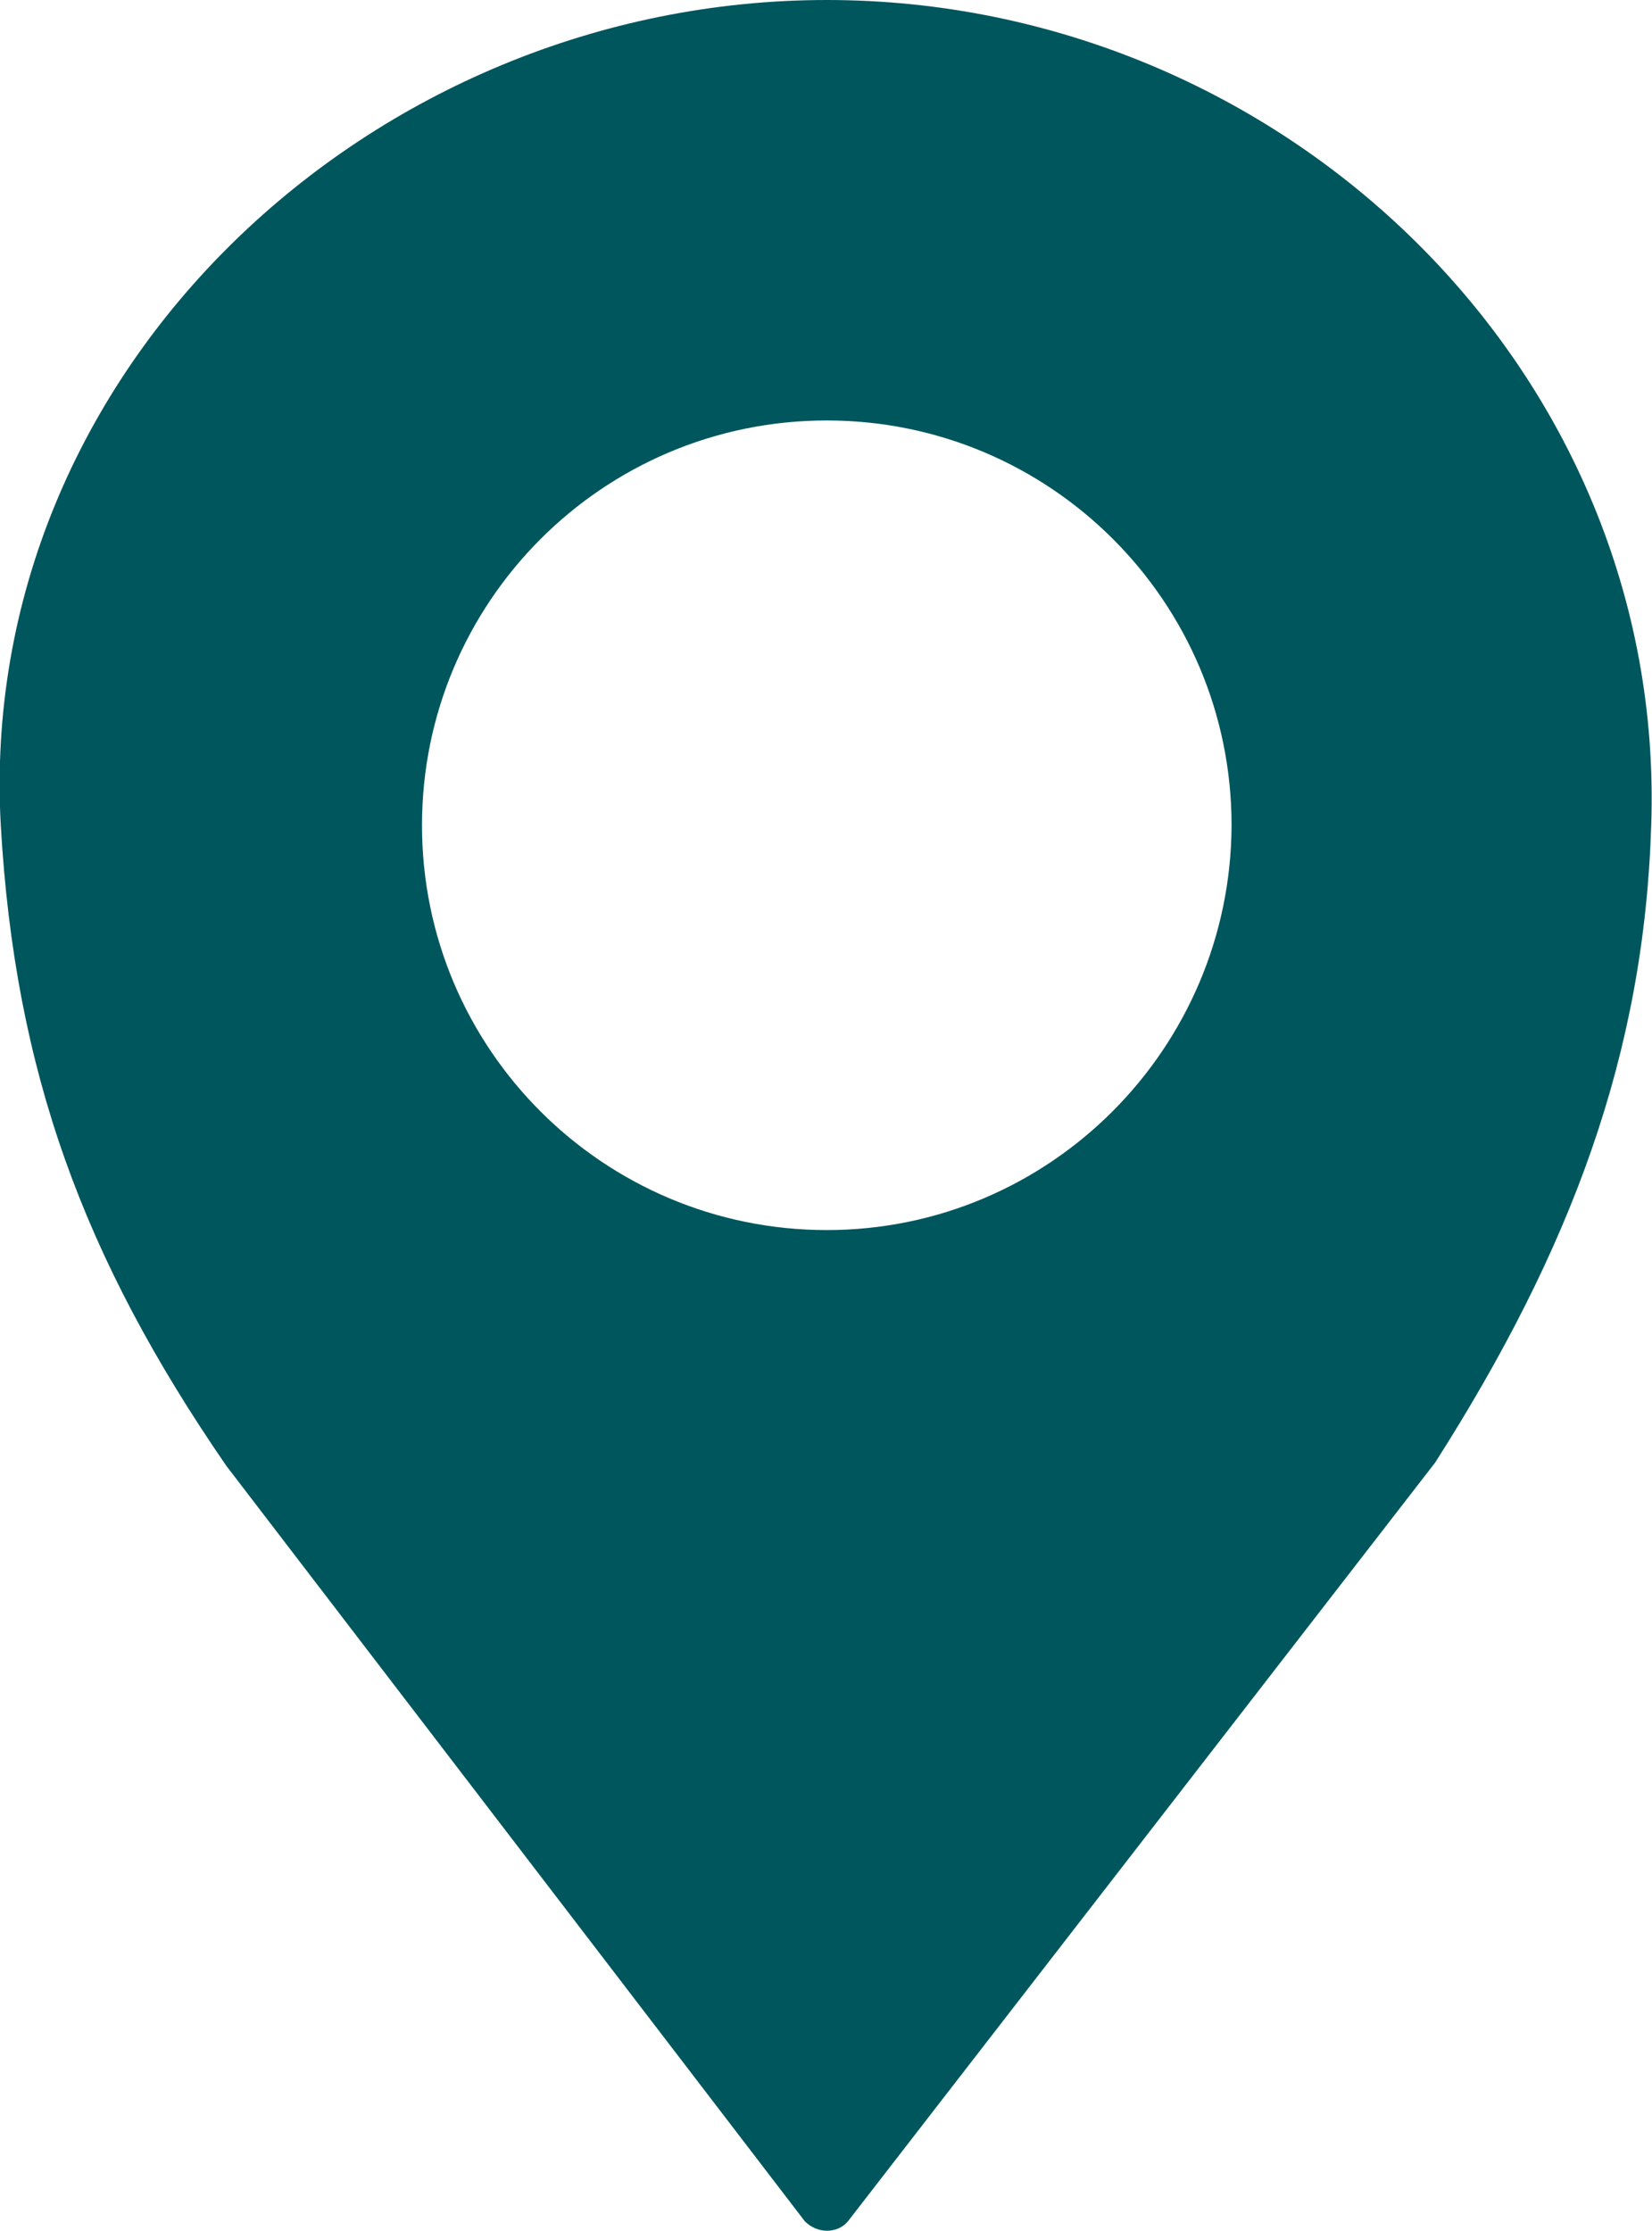 <?xml version="1.0" encoding="utf-8"?>
<!-- Generator: Adobe Illustrator 24.2.1, SVG Export Plug-In . SVG Version: 6.00 Build 0)  -->
<svg version="1.1" id="Layer_1" xmlns="http://www.w3.org/2000/svg" xmlns:xlink="http://www.w3.org/1999/xlink" x="0px" y="0px"
	 viewBox="0 0 211 284.9" style="enable-background:new 0 0 211 284.9;" xml:space="preserve">
<style type="text/css">
	.st0{fill:#00565D;}
</style>
<path class="st0" d="M105.6,0C47.4,0-3.1,47.3,0.1,105.4c1.8,31.4,10.5,55.2,28.8,81.8l73.9,96.5c0.7,0.7,1.7,1.2,2.8,1.2  c1.1,0,2-0.4,2.7-1.2l75-96.9c17.4-27.3,26.7-52.2,27.6-81.4C212.9,47.2,163.8,0,105.6,0z M105.6,157.1c-28.5,0-51.7-23.1-51.7-51.7  c0-28.5,23.1-51.7,51.7-51.7c28.5,0,51.7,23.1,51.7,51.7C157.2,133.9,134.1,157.1,105.6,157.1z"/>
</svg>
